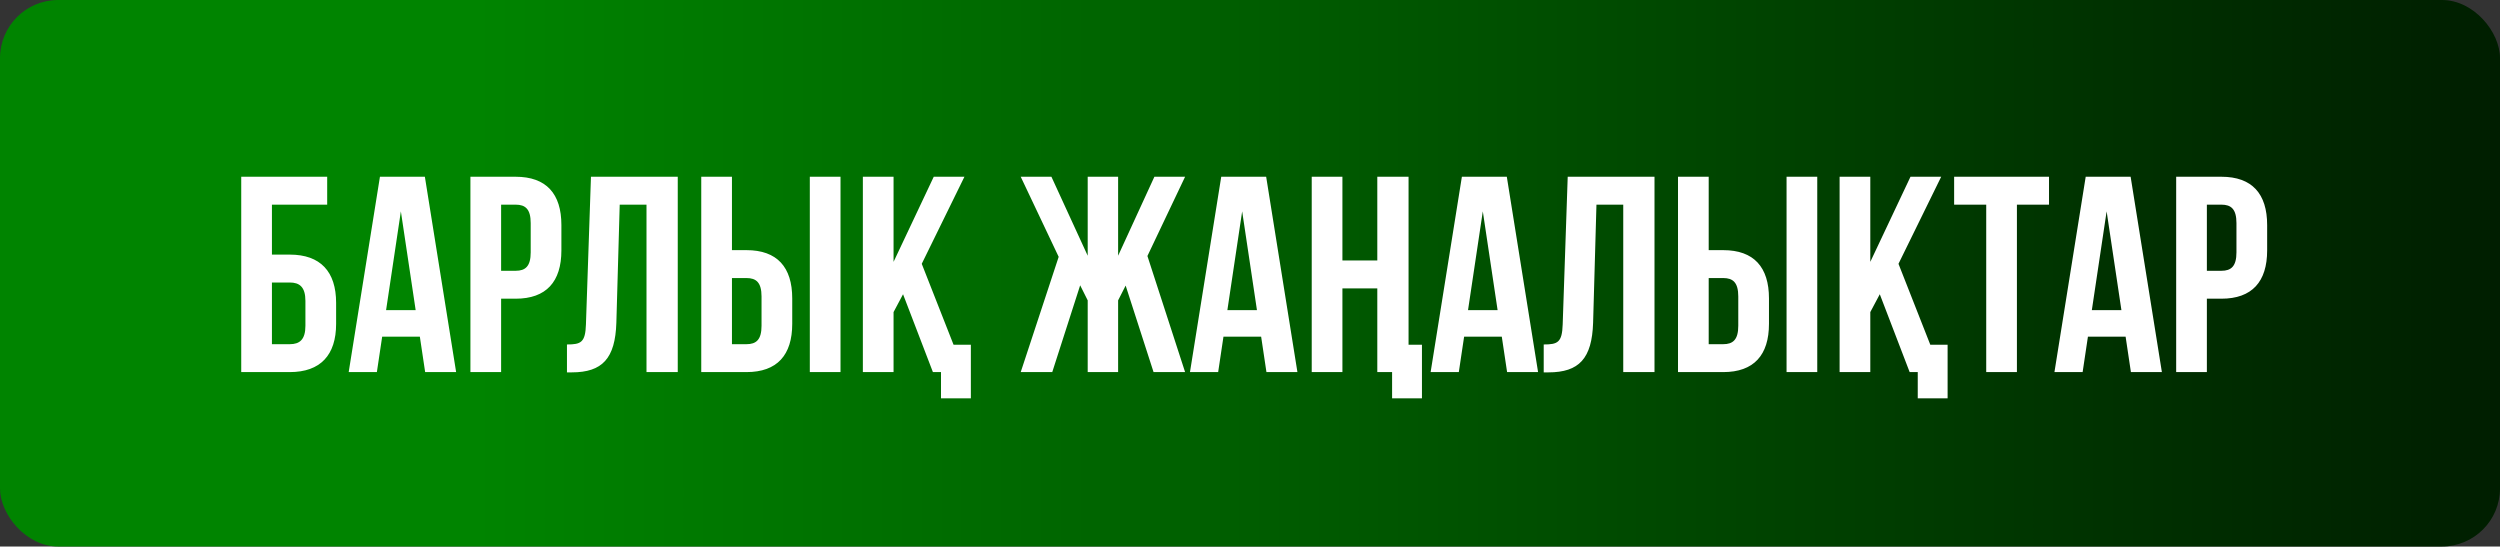 <?xml version="1.0" encoding="UTF-8"?> <svg xmlns="http://www.w3.org/2000/svg" width="215" height="47" viewBox="0 0 215 47" fill="none"><rect x="0" y="0" width="215" height="47" fill="#333333" stroke="none"/><rect width="215" height="47" rx="5" fill="url(#paint0_linear_979_895)"></rect><path d="M24.922 32H20.746V15.2H28.138V17.6H23.386V21.896H24.922C27.562 21.896 28.906 23.36 28.906 26.048V27.848C28.906 30.536 27.562 32 24.922 32ZM23.386 29.6H24.922C25.762 29.6 26.266 29.216 26.266 28.016V25.88C26.266 24.68 25.762 24.296 24.922 24.296H23.386V29.6ZM36.539 15.2L39.227 32H36.563L36.107 28.952H32.867L32.411 32H29.987L32.675 15.2H36.539ZM34.475 18.176L33.203 26.672H35.747L34.475 18.176ZM44.344 15.2C46.984 15.2 48.28 16.664 48.28 19.352V21.536C48.28 24.224 46.984 25.688 44.344 25.688H43.096V32H40.456V15.2H44.344ZM44.344 17.6H43.096V23.288H44.344C45.184 23.288 45.64 22.904 45.64 21.704V19.184C45.64 17.984 45.184 17.6 44.344 17.6ZM48.759 32.024V29.624C49.959 29.624 50.343 29.456 50.391 27.896L50.823 15.2H58.287V32H55.599V17.6H53.295L53.007 27.752C52.911 30.824 51.807 32.024 49.167 32.024H48.759ZM64.196 32H60.308V15.2H62.948V21.512H64.196C66.836 21.512 68.132 22.976 68.132 25.664V27.848C68.132 30.536 66.836 32 64.196 32ZM62.948 29.6H64.196C65.036 29.6 65.492 29.216 65.492 28.016V25.496C65.492 24.296 65.036 23.912 64.196 23.912H62.948V29.6ZM72.284 32H69.644V15.2H72.284V32ZM80.23 32L77.662 25.304L76.846 26.84V32H74.206V15.2H76.846V22.52L80.302 15.2H82.942L79.27 22.688L82.006 29.648H83.494V34.256H80.926V32H80.23ZM96.158 15.2V21.992L99.278 15.2H101.918L98.678 22.016L101.918 32H99.206L96.806 24.56L96.158 25.832V32H93.542V25.832L92.894 24.536L90.494 32H87.782L91.046 22.088L87.782 15.2H90.422L93.542 21.992V15.2H96.158ZM108.89 15.2L111.578 32H108.914L108.458 28.952H105.218L104.762 32H102.338L105.026 15.2H108.89ZM106.826 18.176L105.554 26.672H108.098L106.826 18.176ZM119.72 32H118.448V24.8H115.448V32H112.808V15.2H115.448V22.4H118.448V15.2H121.136V29.648H122.288V34.256H119.72V32ZM129.586 15.2L132.274 32H129.61L129.154 28.952H125.914L125.458 32H123.034L125.722 15.2H129.586ZM127.522 18.176L126.25 26.672H128.794L127.522 18.176ZM132.759 32.024V29.624C133.959 29.624 134.343 29.456 134.391 27.896L134.823 15.2H142.287V32H139.599V17.6H137.295L137.007 27.752C136.911 30.824 135.807 32.024 133.167 32.024H132.759ZM148.196 32H144.308V15.2H146.948V21.512H148.196C150.836 21.512 152.132 22.976 152.132 25.664V27.848C152.132 30.536 150.836 32 148.196 32ZM146.948 29.6H148.196C149.036 29.6 149.492 29.216 149.492 28.016V25.496C149.492 24.296 149.036 23.912 148.196 23.912H146.948V29.6ZM156.284 32H153.644V15.2H156.284V32ZM164.23 32L161.662 25.304L160.846 26.84V32H158.206V15.2H160.846V22.52L164.302 15.2H166.942L163.27 22.688L166.006 29.648H167.494V34.256H164.926V32H164.23ZM168.055 17.6V15.2H176.215V17.6H173.455V32H170.815V17.6H168.055ZM183.234 15.2L185.922 32H183.258L182.802 28.952H179.562L179.106 32H176.682L179.37 15.2H183.234ZM181.17 18.176L179.898 26.672H182.442L181.17 18.176ZM191.039 15.2C193.679 15.2 194.975 16.664 194.975 19.352V21.536C194.975 24.224 193.679 25.688 191.039 25.688H189.791V32H187.151V15.2H191.039ZM191.039 17.6H189.791V23.288H191.039C191.879 23.288 192.335 22.904 192.335 21.704V19.184C192.335 17.984 191.879 17.6 191.039 17.6Z" fill="white"></path><defs><linearGradient id="paint0_linear_979_895" x1="0" y1="23.5" x2="215" y2="23.5" gradientUnits="userSpaceOnUse"><stop offset="0.19" stop-color="#008400"></stop><stop offset="1" stop-color="#001E00"></stop></linearGradient></defs></svg> 